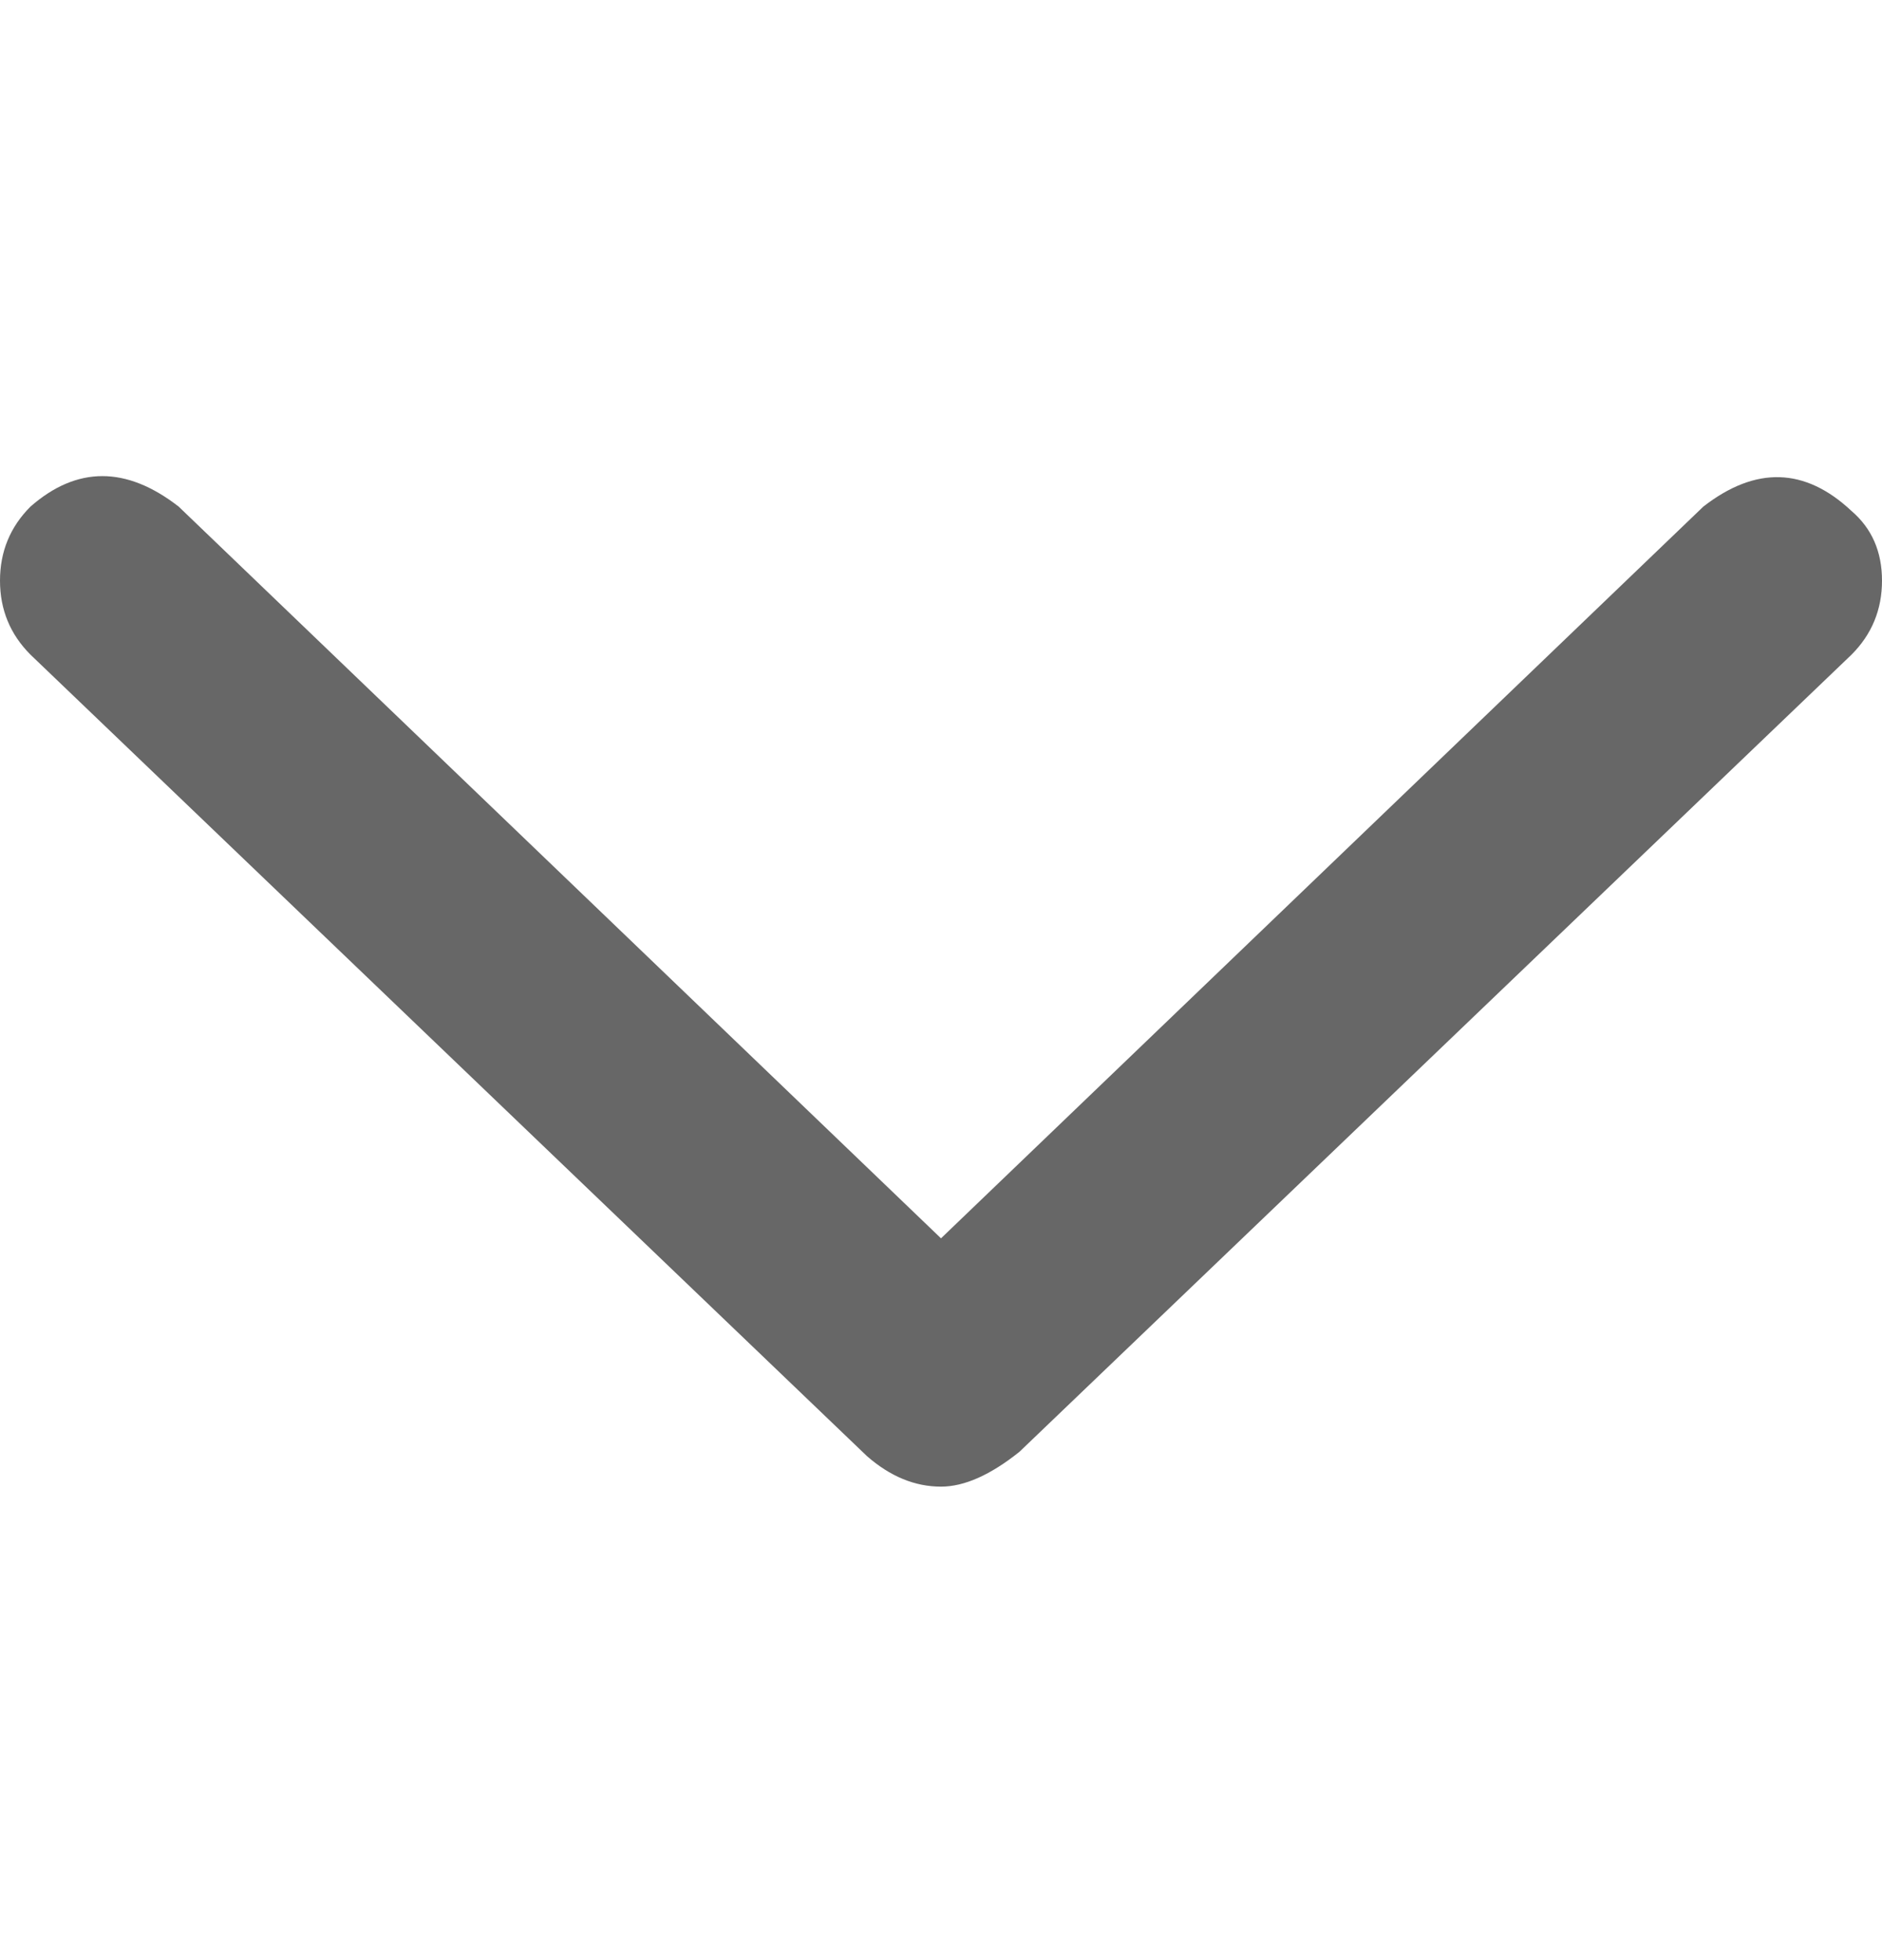 <svg width="24" height="25" viewBox="0 0 24 25" fill="none" xmlns="http://www.w3.org/2000/svg">
<path d="M23.611 8.35L13 18.517C12.63 18.813 12.296 18.961 12 18.961C11.667 18.961 11.352 18.831 11.056 18.572L0.389 8.35C0.13 8.091 0 7.776 0 7.406C0 7.035 0.13 6.72 0.389 6.461C0.981 5.943 1.611 5.943 2.278 6.461L12 15.794L21.722 6.461C22.389 5.943 23.018 5.961 23.611 6.517C23.87 6.739 24 7.035 24 7.406C24 7.776 23.87 8.091 23.611 8.35Z" fill="#676767"/>
</svg>
